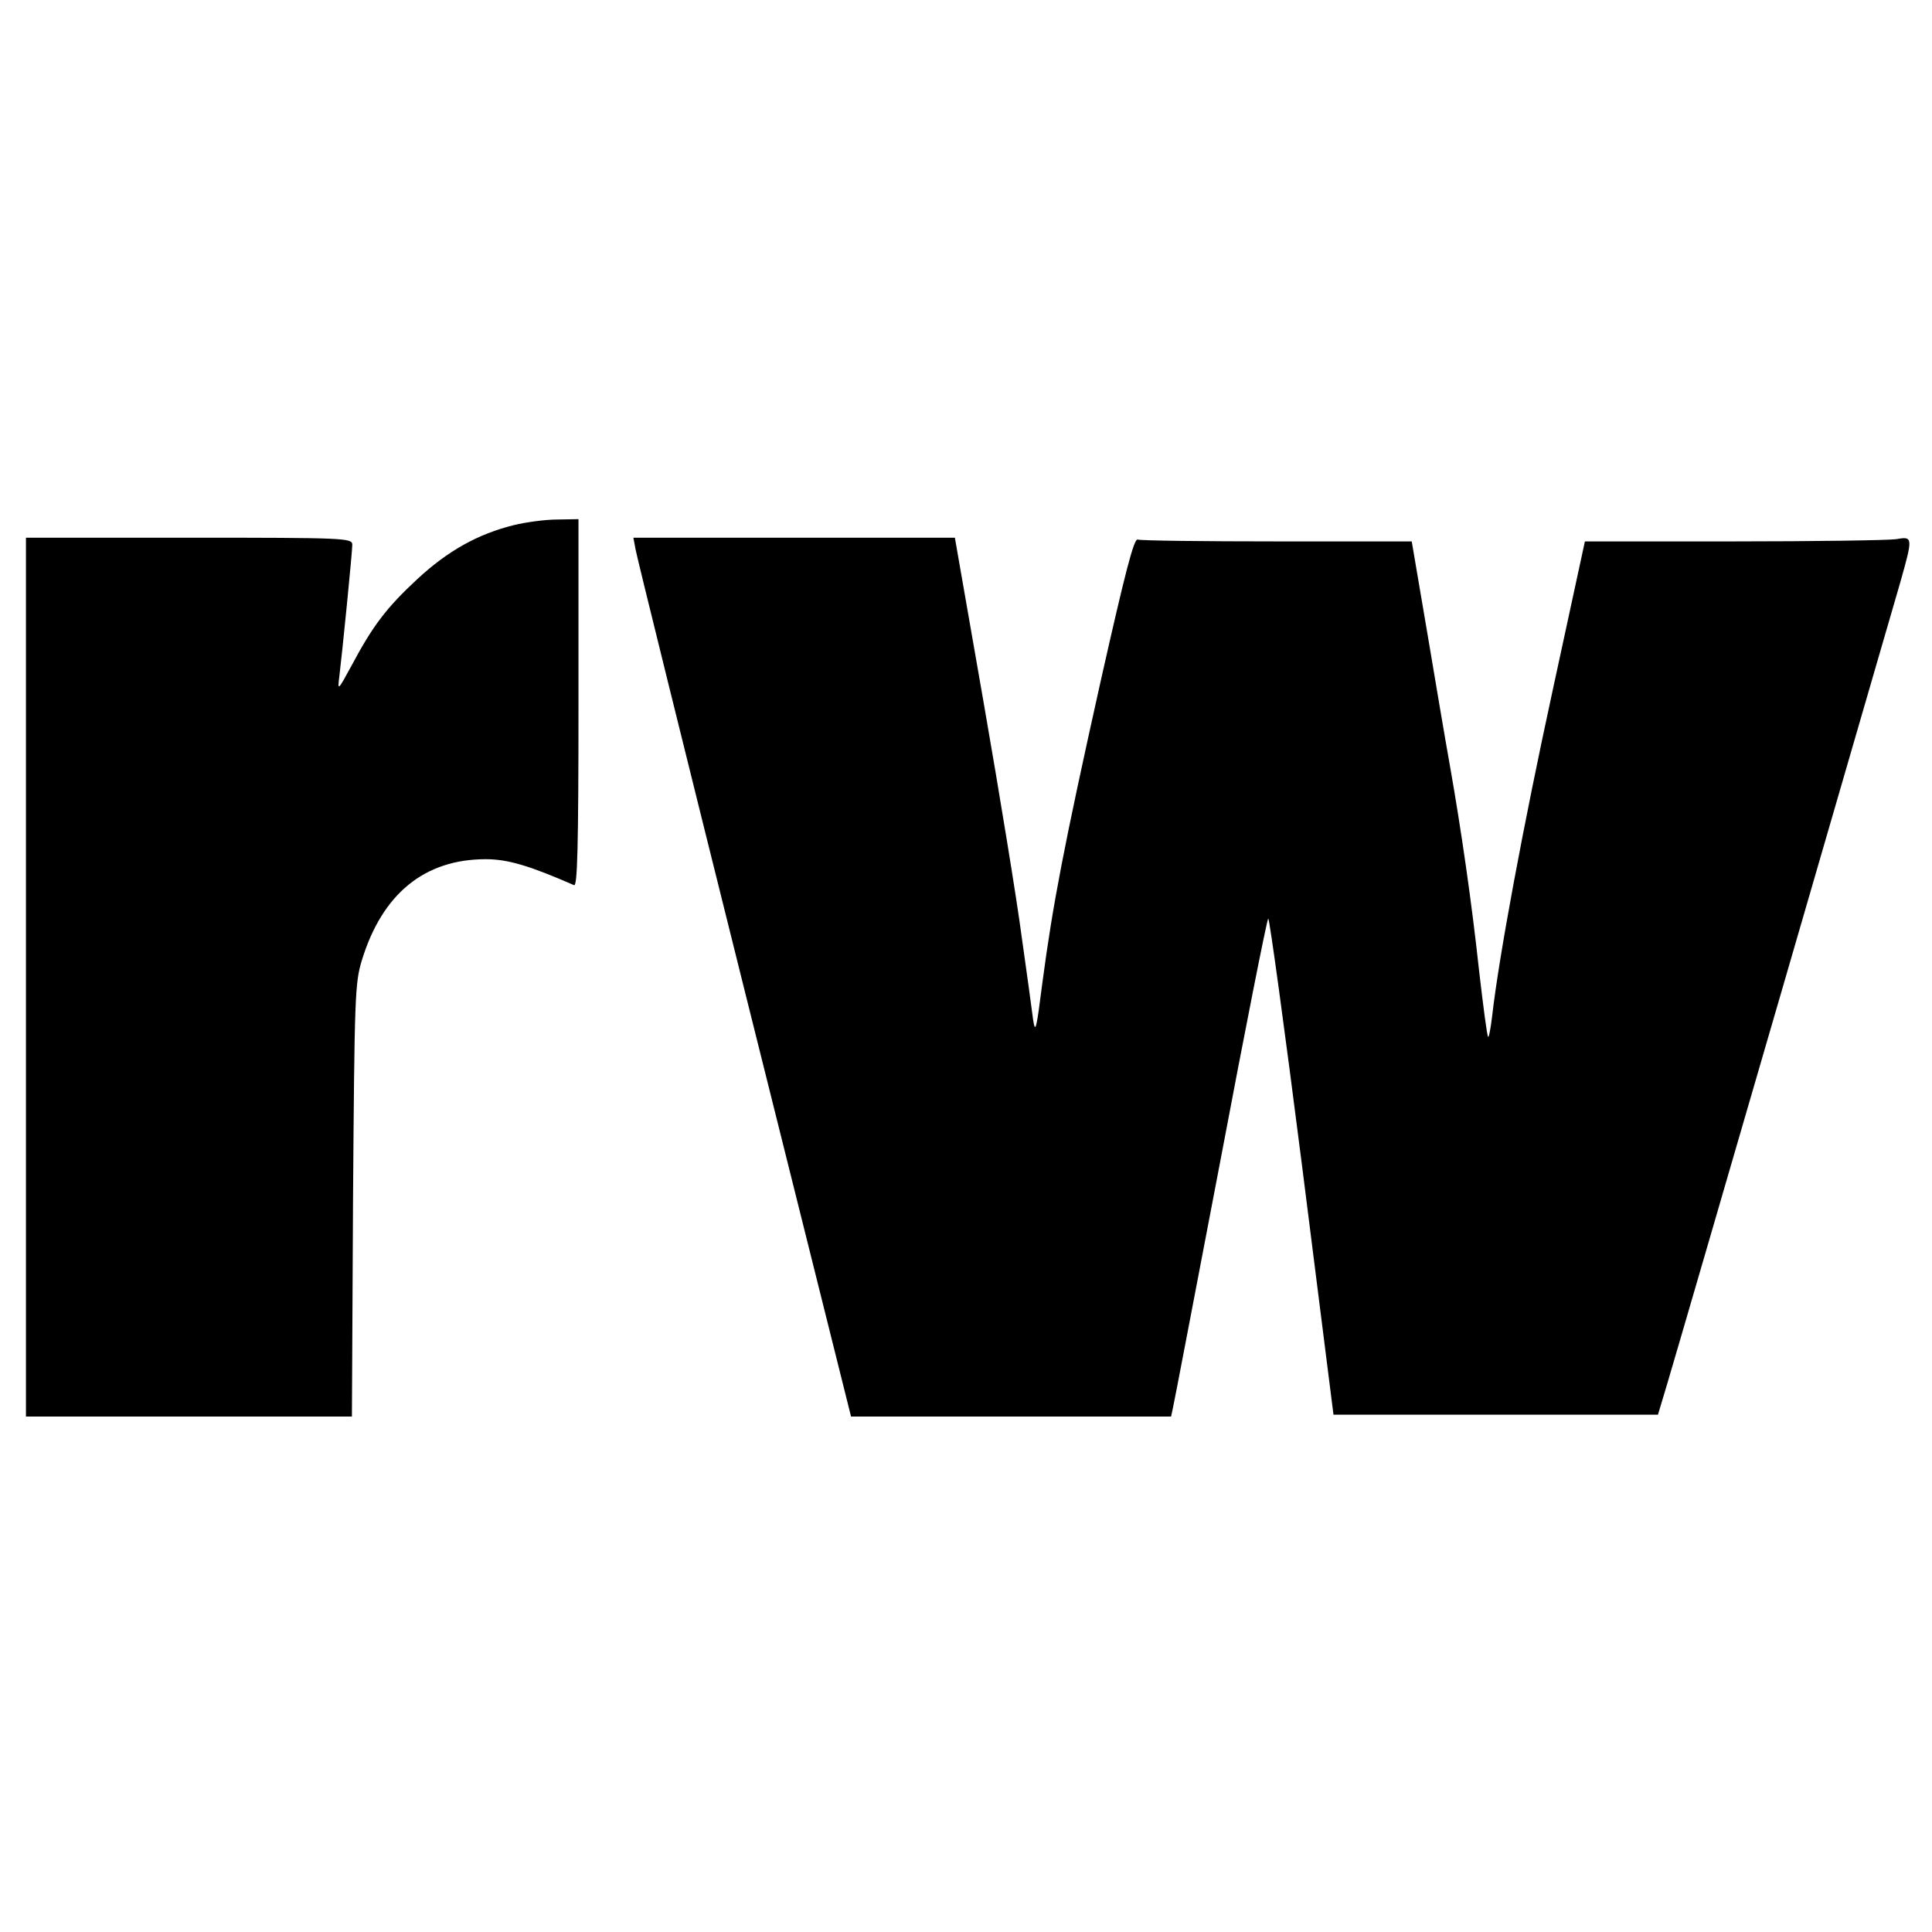 <?xml version="1.0" standalone="no"?>
<!DOCTYPE svg PUBLIC "-//W3C//DTD SVG 20010904//EN"
 "http://www.w3.org/TR/2001/REC-SVG-20010904/DTD/svg10.dtd">
<svg version="1.0" xmlns="http://www.w3.org/2000/svg"
 width="521pt" height="521pt" viewBox="0 0 521 521"
 preserveAspectRatio="xMidYMid meet">
<g transform="translate(0,521) scale(0.1,-0.1)"
fill="#000000" stroke="none">
<path d="M1386 3794 c-97 -24 -178 -69 -261 -146 -83 -77 -120 -126 -177 -233
-37 -68 -38 -69 -33 -30 8 65 35 336 35 356 0 18 -17 19 -440 19 l-440 0 0
-1185 0 -1185 439 0 440 0 3 583 c4 551 5 586 24 648 55 179 169 272 334 272
60 0 119 -18 238 -70 9 -4 12 98 12 491 l0 496 -57 -1 c-32 0 -84 -7 -117 -15z"/>
<path d="M1714 3728 c3 -18 135 -552 293 -1185 l288 -1153 431 0 432 0 5 23
c3 12 60 312 128 667 67 355 125 648 129 653 3 4 44 -296 91 -665 l85 -673
437 0 438 0 24 80 c31 103 594 2041 629 2163 35 124 35 126 -11 118 -21 -3
-218 -6 -439 -6 l-400 0 -87 -402 c-80 -368 -145 -719 -163 -877 -4 -34 -9
-60 -11 -57 -3 3 -13 81 -24 175 -20 186 -49 386 -79 556 -11 61 -38 221 -61
358 l-42 247 -363 0 c-199 0 -368 2 -376 5 -10 4 -34 -89 -101 -387 -98 -440
-128 -597 -156 -808 -16 -126 -19 -139 -25 -100 -3 25 -17 126 -31 225 -13 99
-59 381 -102 628 l-78 447 -434 0 -433 0 6 -32z"/>
</g>
</svg>
